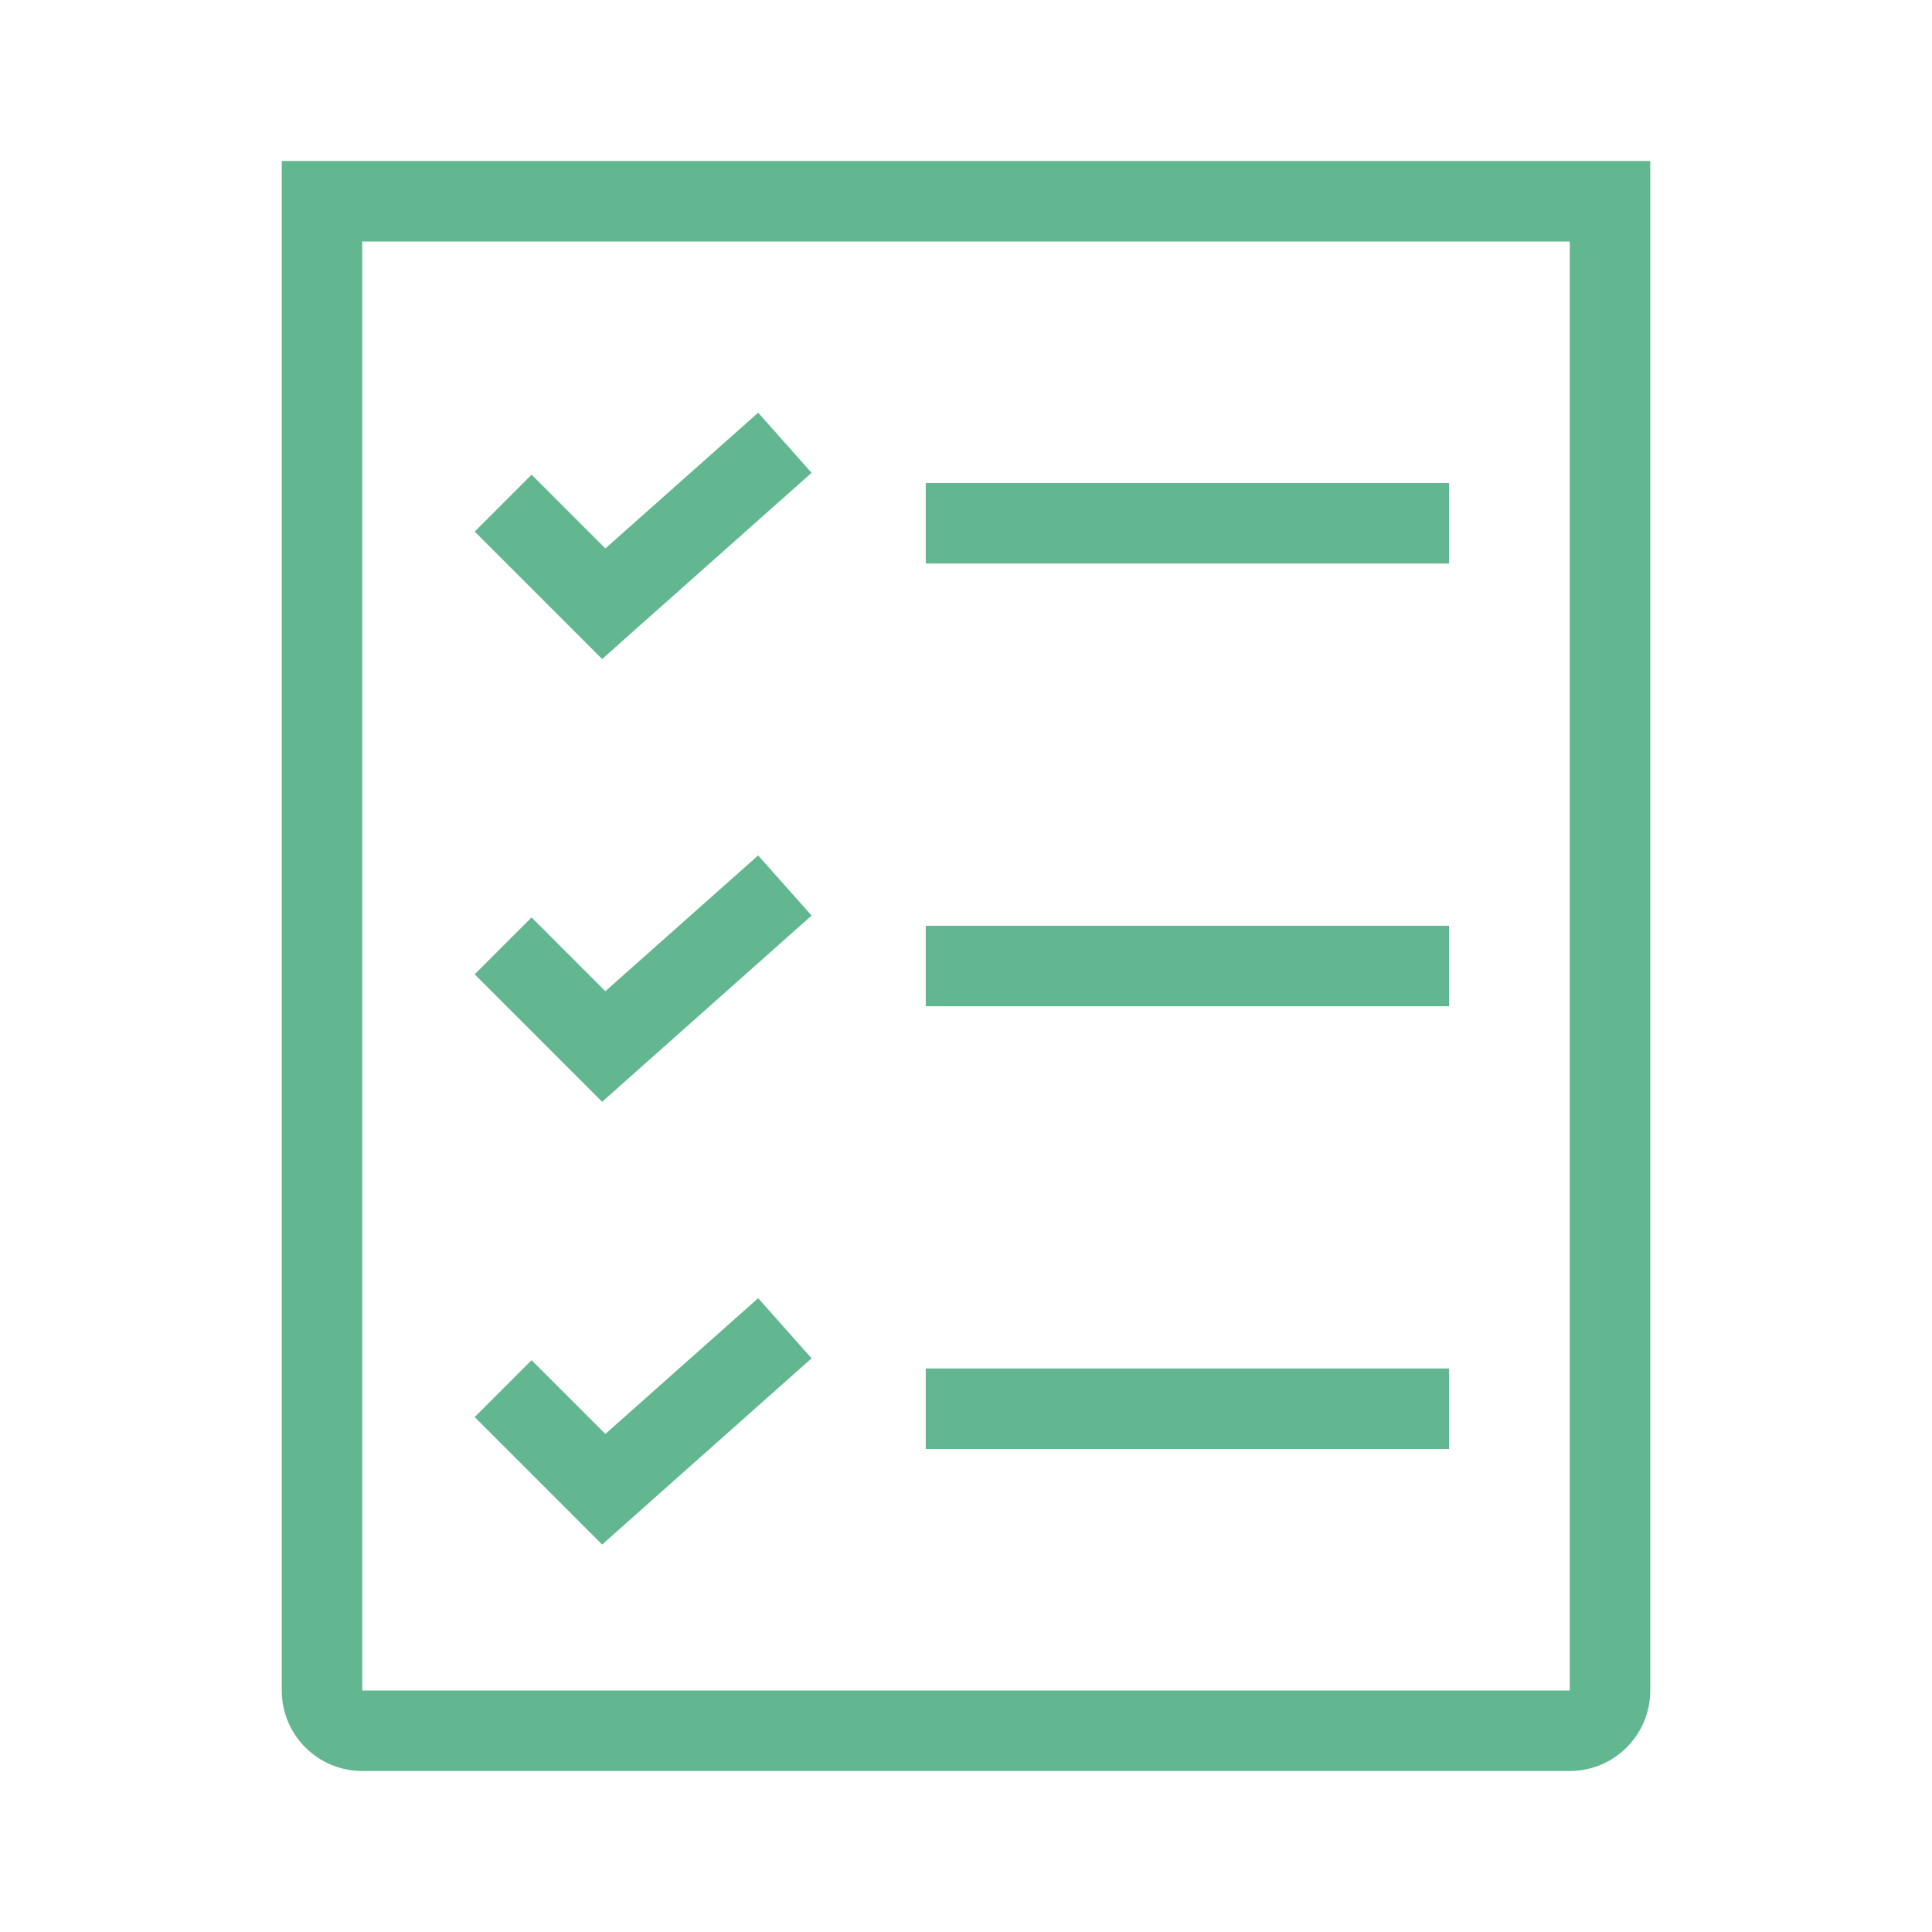 <?xml version="1.0" encoding="UTF-8"?>
<svg xmlns="http://www.w3.org/2000/svg" width="48" height="48" viewBox="0 0 48 48" fill="none">
  <path fill-rule="evenodd" clip-rule="evenodd" d="M39 6H9L9 42H39V6ZM9 4H7V6V42C7 43.105 7.895 44 9 44H39C40.105 44 41 43.105 41 42V6V4H39H9ZM20.164 11.747L15.664 15.747L14.96 16.374L14.293 15.707L11.793 13.207L13.207 11.793L15.04 13.626L18.836 10.253L20.164 11.747ZM15.664 26.747L20.164 22.747L18.836 21.253L15.04 24.626L13.207 22.793L11.793 24.207L14.293 26.707L14.96 27.374L15.664 26.747ZM20.164 33.747L15.664 37.747L14.96 38.374L14.293 37.707L11.793 35.207L13.207 33.793L15.04 35.626L18.836 32.253L20.164 33.747ZM36 12H23V14H36V12ZM23 23H36V25H23V23ZM36 34H23V36H36V34Z" fill="#62B790"></path>
</svg>
